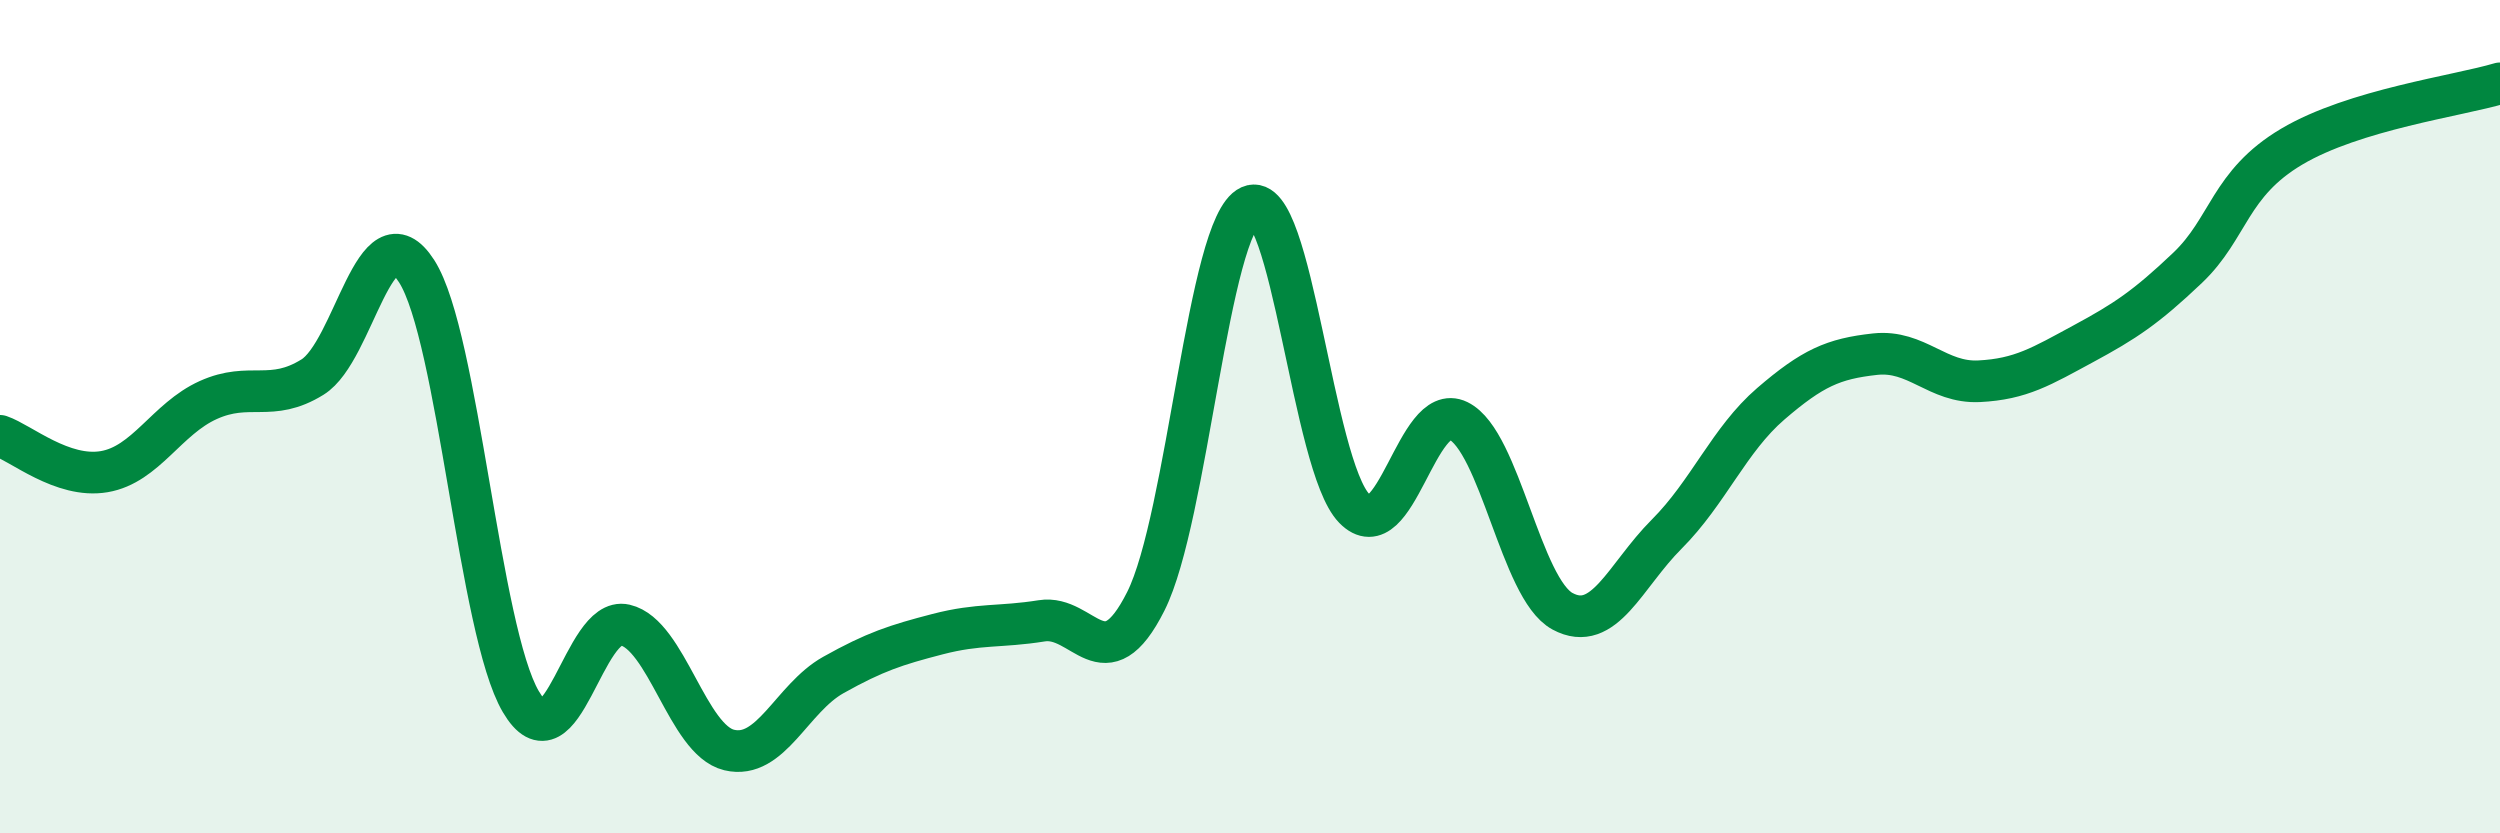 
    <svg width="60" height="20" viewBox="0 0 60 20" xmlns="http://www.w3.org/2000/svg">
      <path
        d="M 0,10.46 C 0.5,10.63 1.5,11.49 2.5,11.32 C 3.5,11.15 4,10.05 5,9.6 C 6,9.15 6.5,9.67 7.5,9.05 C 8.5,8.43 9,4.95 10,6.51 C 11,8.07 11.5,15.14 12.5,16.84 C 13.5,18.54 14,14.77 15,15 C 16,15.23 16.5,17.76 17.5,18 C 18.5,18.24 19,16.76 20,16.2 C 21,15.64 21.5,15.48 22.5,15.22 C 23.5,14.96 24,15.06 25,14.9 C 26,14.74 26.5,16.42 27.5,14.43 C 28.5,12.44 29,5.4 30,4.95 C 31,4.5 31.5,11.17 32.5,12.2 C 33.5,13.23 34,9.61 35,10.1 C 36,10.59 36.5,14.13 37.5,14.67 C 38.5,15.21 39,13.82 40,12.82 C 41,11.82 41.5,10.55 42.5,9.69 C 43.5,8.83 44,8.61 45,8.5 C 46,8.39 46.5,9.2 47.5,9.15 C 48.5,9.1 49,8.79 50,8.25 C 51,7.71 51.5,7.38 52.5,6.43 C 53.5,5.48 53.5,4.41 55,3.52 C 56.5,2.63 59,2.3 60,2L60 20L0 20Z"
        fill="#008740"
        opacity="0.1"
        stroke-linecap="round"
        stroke-linejoin="round"
      />
      <path
        d="M 0,10.46 C 0.5,10.63 1.5,11.49 2.5,11.32 C 3.5,11.15 4,10.05 5,9.6 C 6,9.15 6.5,9.67 7.5,9.05 C 8.5,8.43 9,4.95 10,6.51 C 11,8.07 11.5,15.14 12.5,16.84 C 13.5,18.54 14,14.77 15,15 C 16,15.23 16.5,17.76 17.5,18 C 18.5,18.24 19,16.76 20,16.2 C 21,15.64 21.5,15.48 22.5,15.22 C 23.5,14.96 24,15.06 25,14.9 C 26,14.74 26.5,16.42 27.5,14.43 C 28.5,12.44 29,5.4 30,4.95 C 31,4.5 31.5,11.17 32.5,12.2 C 33.5,13.23 34,9.61 35,10.1 C 36,10.59 36.5,14.13 37.5,14.67 C 38.5,15.21 39,13.82 40,12.82 C 41,11.82 41.5,10.55 42.5,9.69 C 43.5,8.83 44,8.61 45,8.5 C 46,8.39 46.5,9.2 47.5,9.15 C 48.5,9.1 49,8.79 50,8.25 C 51,7.71 51.5,7.38 52.5,6.43 C 53.5,5.48 53.5,4.41 55,3.52 C 56.5,2.63 59,2.3 60,2"
        stroke="#008740"
        stroke-width="1"
        fill="none"
        stroke-linecap="round"
        stroke-linejoin="round"
      />
    </svg>
  